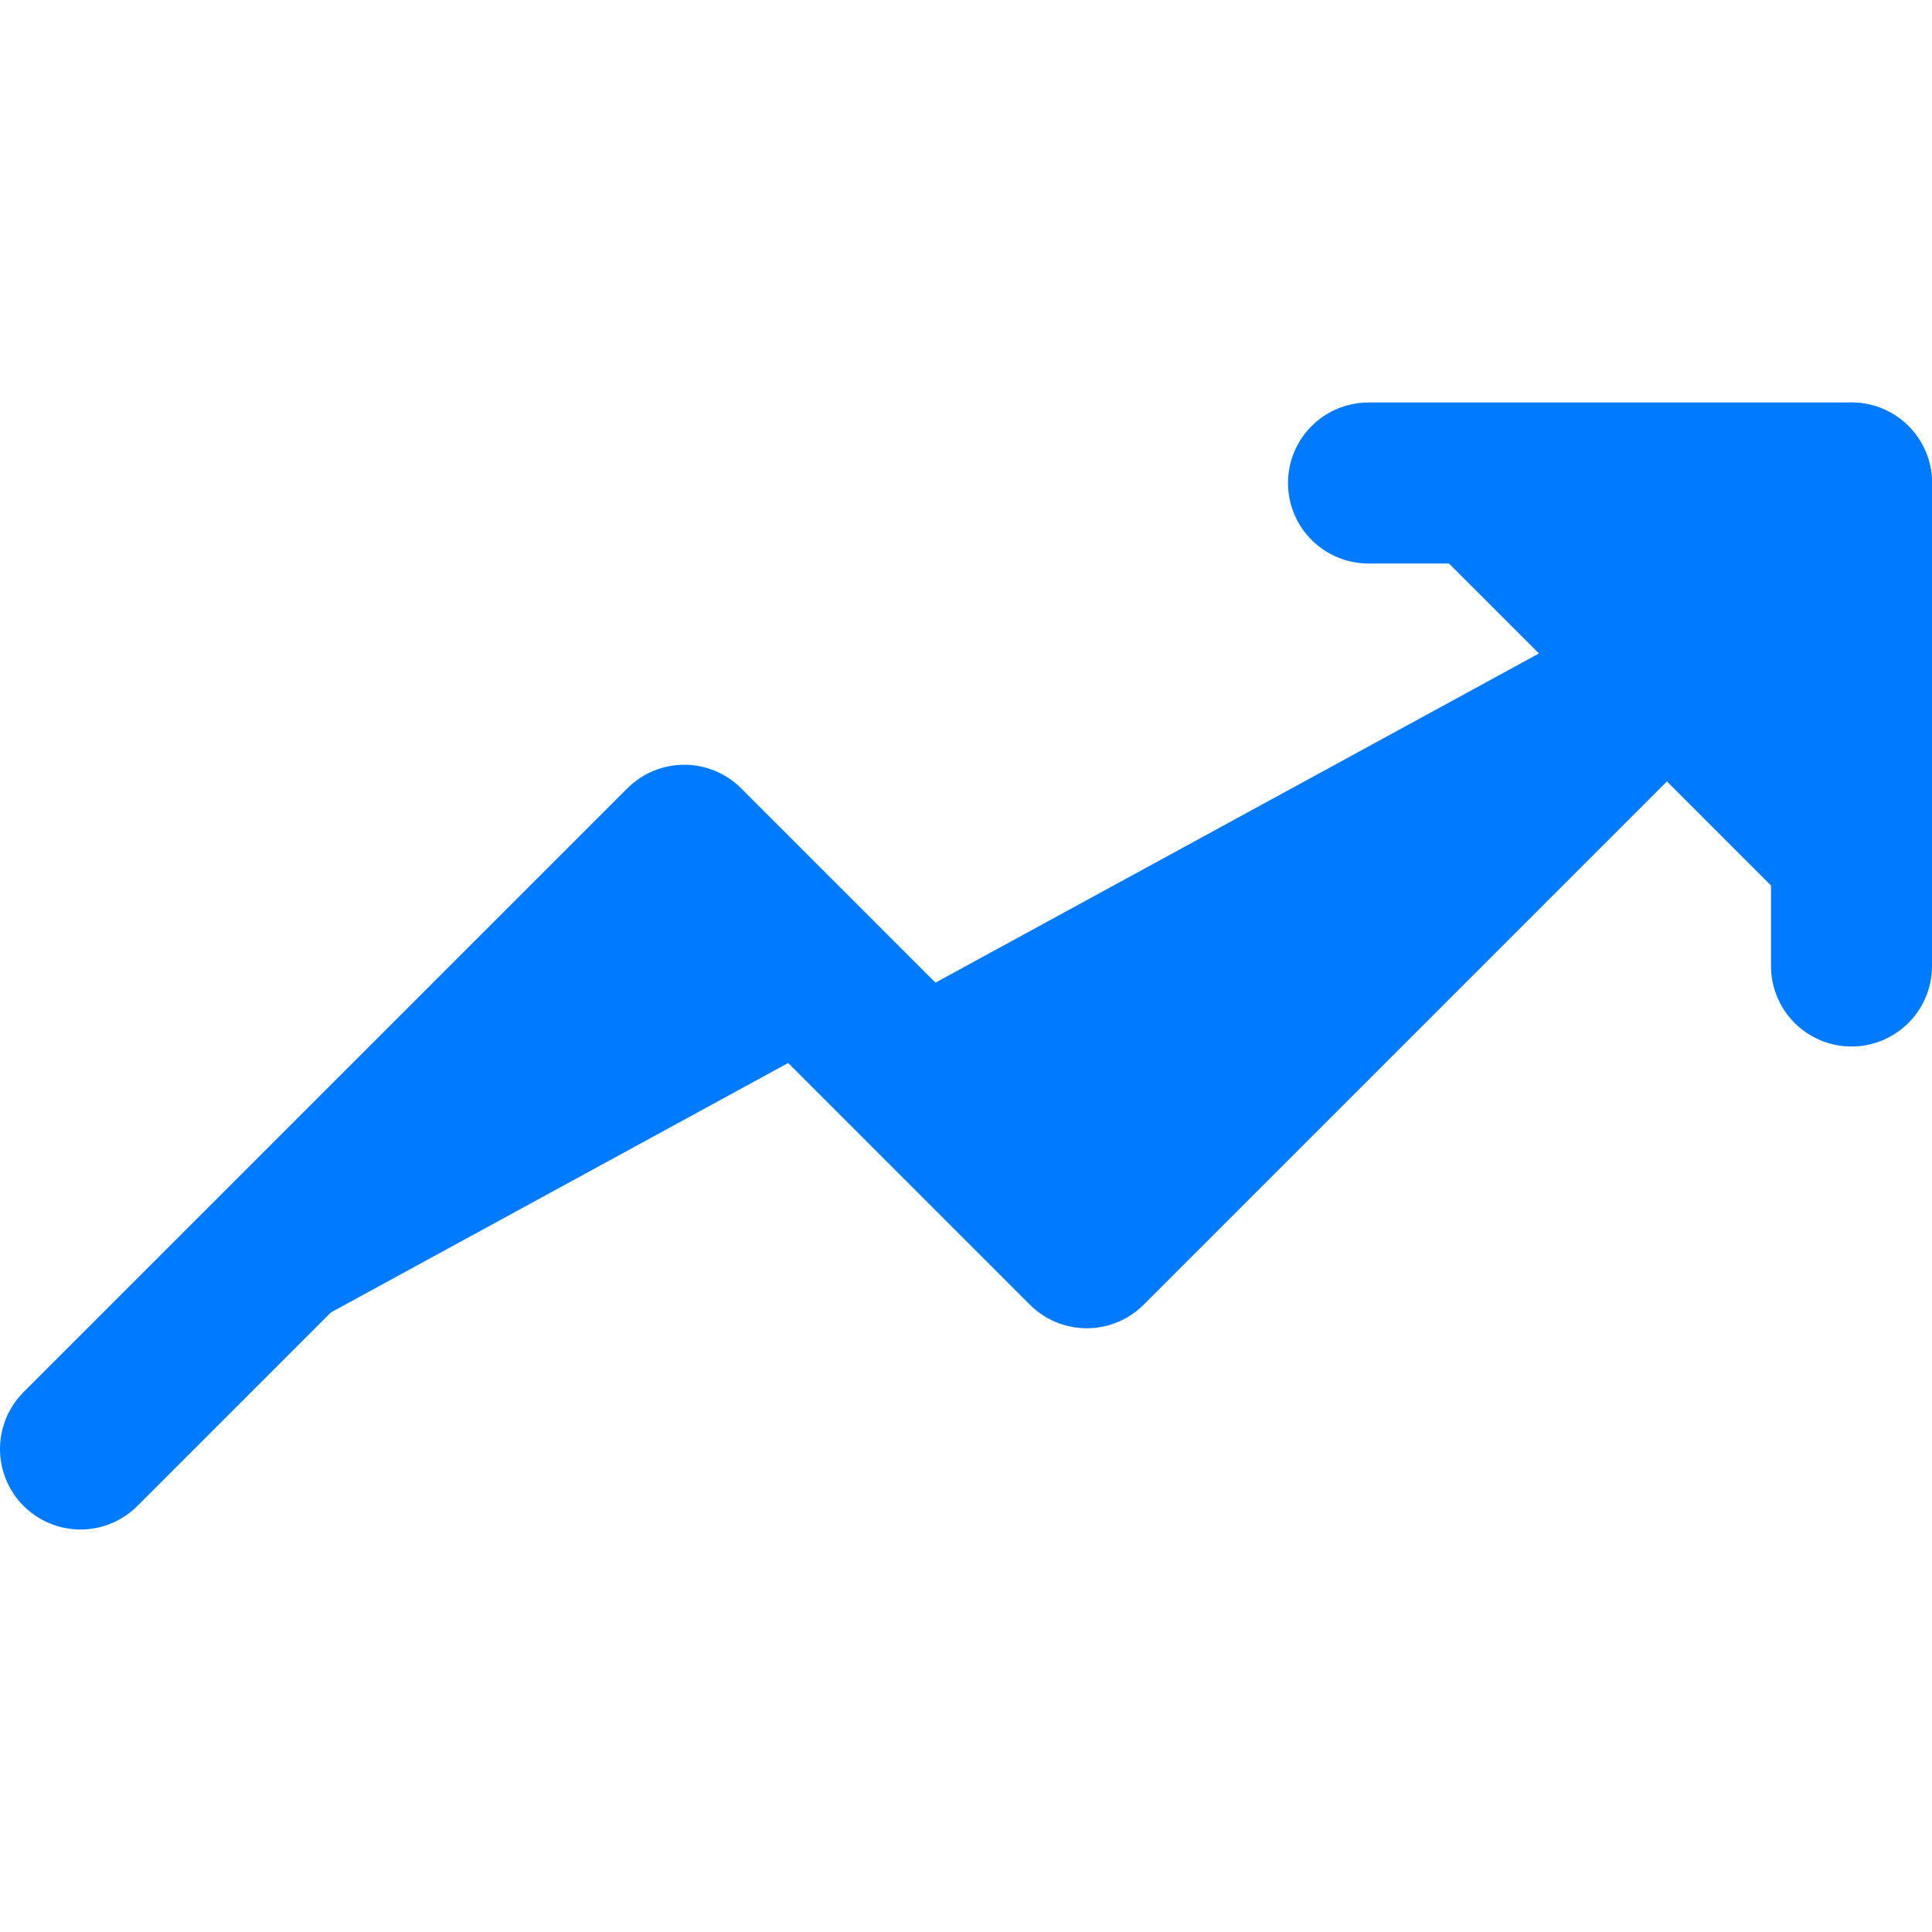 <svg width="24" height="24" viewBox="0 0 24 24" fill="#007bff" stroke="#007bff" stroke-width="2" stroke-linecap="round" stroke-linejoin="round" xmlns="http://www.w3.org/2000/svg">
    <polyline points="23,6 13.5,15.5 8.5,10.5 1,18"/>
    <polyline points="17,6 23,6 23,12"/>
</svg>